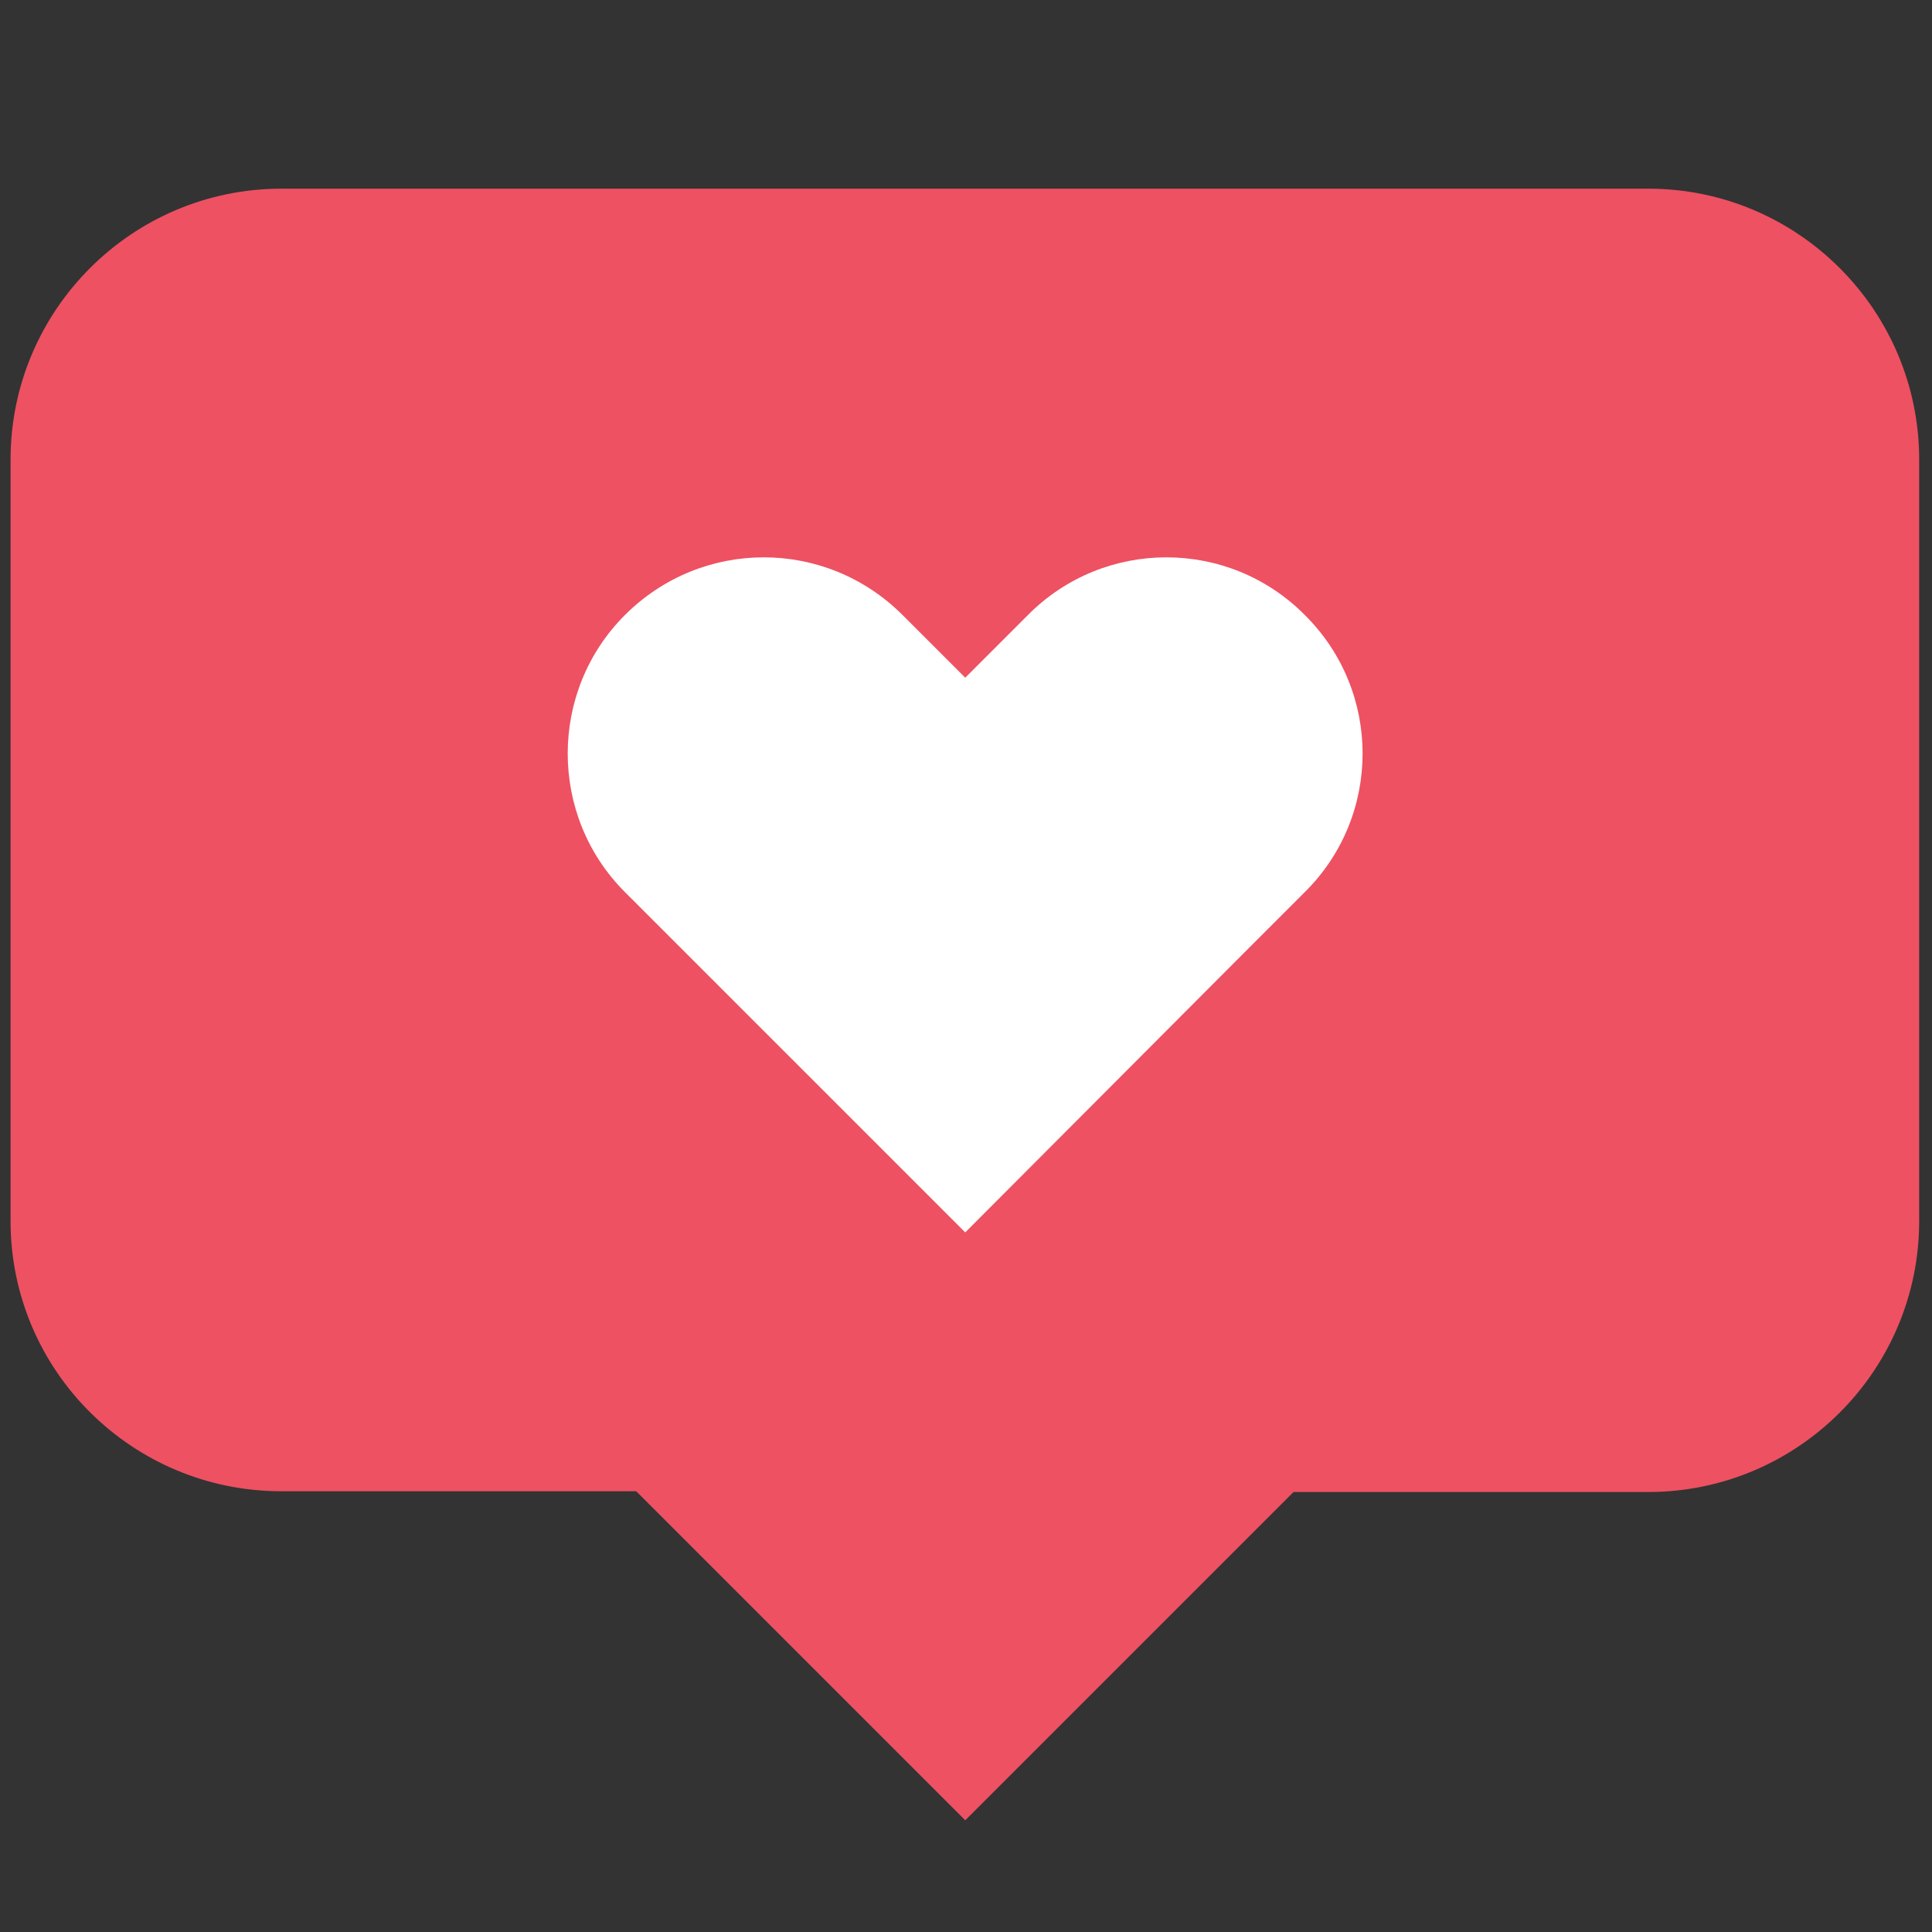 <svg version="1.2" xmlns="http://www.w3.org/2000/svg" viewBox="0 0 256 256" width="256" height="256"><rect x="0" y="0" width="256" height="256" fill="#333333" stroke="none"/><style>.a{fill:#ee5162}.b{fill:#fff}</style><path class="a" d="m218.4 25h-181.1c-19.8 0-35.9 16.1-35.9 35.9v100.9c0 19.8 16.1 35.8 35.9 35.8h47l43.6 43.6 43.5-43.5h47c19.8 0 35.9-16.1 35.9-35.9v-100.9c0-19.8-16.1-35.9-35.9-35.9z"/><path class="b" d="m172.9 81.5c-10.1-10.2-26.6-10.2-36.7 0l-8.3 8.3-8.3-8.3c-10.2-10.2-26.6-10.2-36.8 0-10.1 10.1-10.1 26.6 0 36.7l8.3 8.3 36.8 36.8 36.7-36.8 8.3-8.3c10.2-10.1 10.2-26.6 0-36.7z"/></svg>